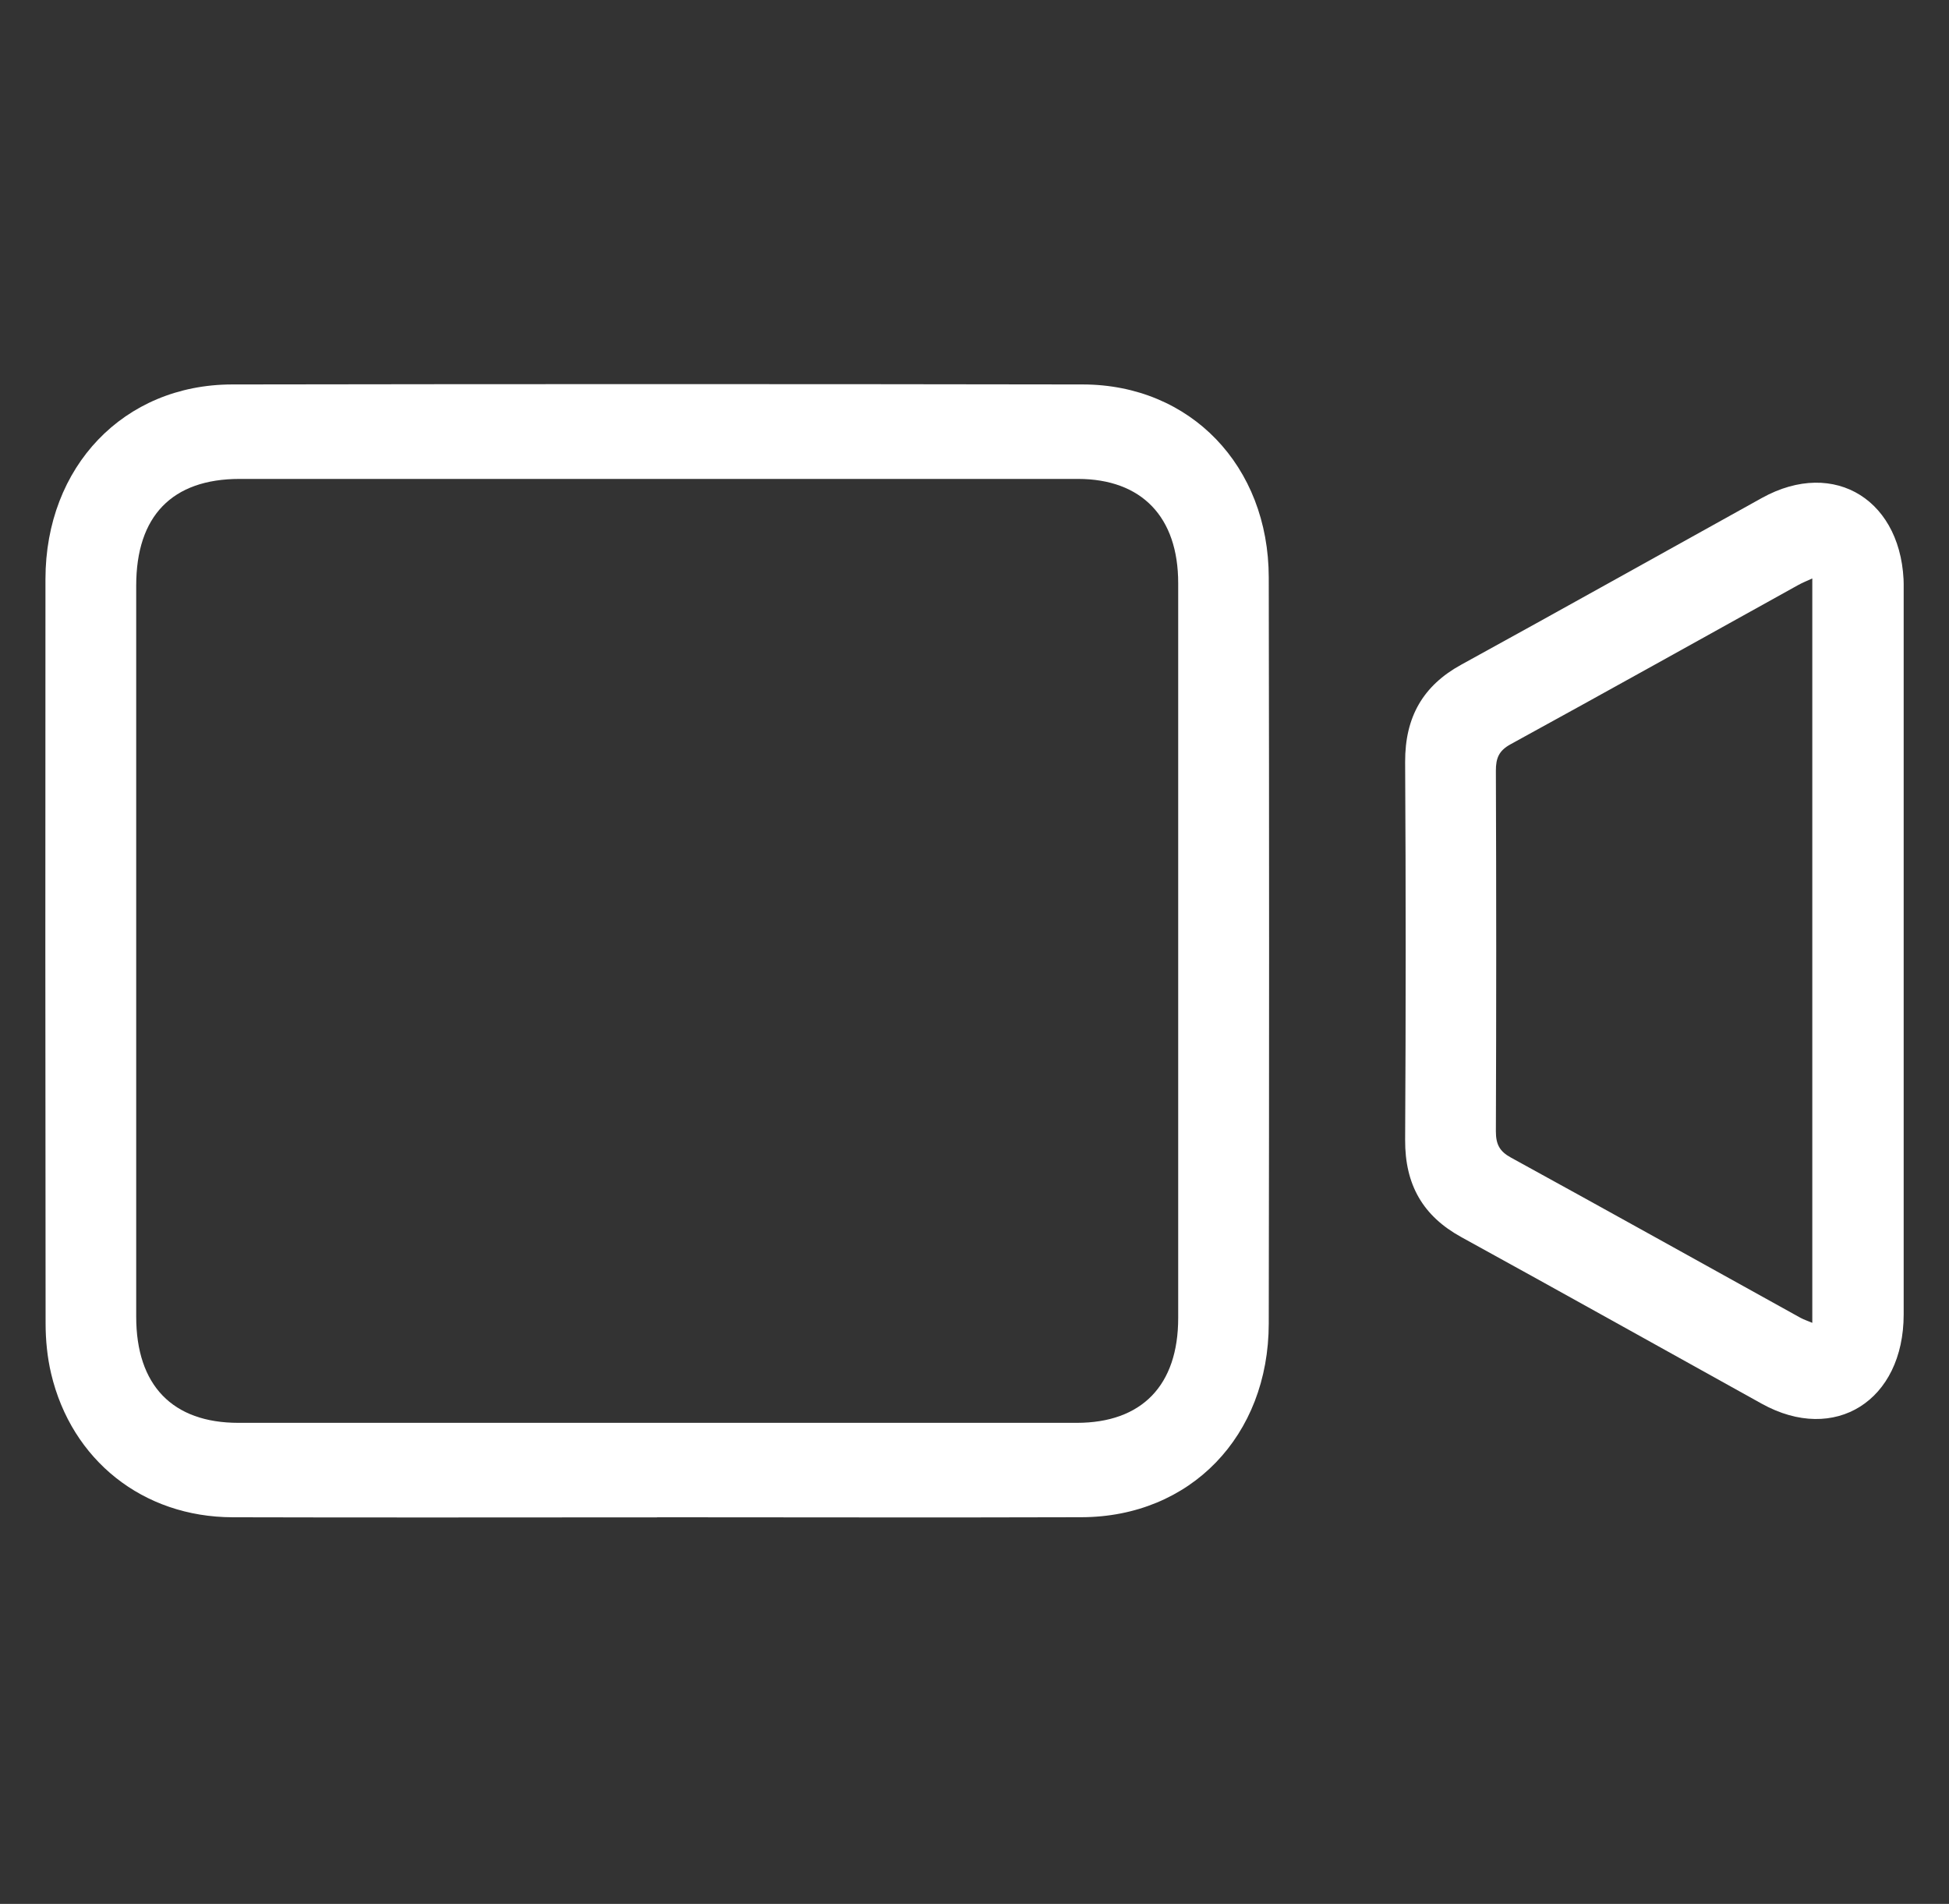 <svg width="43" height="42" viewBox="0 0 43 42" fill="none" xmlns="http://www.w3.org/2000/svg">
<rect x="0" y="0" width="43" height="42" fill="#333333" stroke="none"/>
<g clip-path="url(#clip0_78_1263)">
<path d="M14.497 33.473C11.374 33.473 8.253 33.48 5.13 33.471C3.157 33.466 1.58 32.216 1.128 30.302C1.043 29.942 1.006 29.562 1.006 29.191C1 23.718 0.998 18.245 1.003 12.774C1.005 10.293 2.731 8.485 5.119 8.481C11.376 8.471 17.634 8.471 23.891 8.481C26.263 8.485 27.989 10.277 27.992 12.739C28.002 18.225 28.002 23.711 27.992 29.197C27.989 31.681 26.261 33.463 23.862 33.47C20.739 33.48 17.618 33.471 14.495 33.471L14.497 33.473ZM14.535 10.565C11.453 10.565 8.37 10.565 5.287 10.565C3.798 10.565 3.005 11.382 3.005 12.919C3.005 18.295 3.005 23.671 3.005 29.047C3.005 30.559 3.804 31.388 5.26 31.388C11.425 31.388 17.591 31.388 23.756 31.388C25.193 31.388 25.994 30.561 25.994 29.076C25.994 23.671 25.994 18.268 25.994 12.864C25.994 11.402 25.188 10.567 23.784 10.565C20.701 10.565 17.618 10.565 14.535 10.565Z" fill="white"/>
<path d="M42 20.996C42 23.663 42 26.328 42 28.995C42 30.901 40.48 31.858 38.872 30.968C36.661 29.742 34.454 28.507 32.239 27.29C31.398 26.828 30.995 26.14 31.001 25.143C31.017 22.366 31.017 19.587 31.001 16.81C30.997 15.815 31.398 15.124 32.239 14.663C34.456 13.446 36.661 12.21 38.872 10.985C40.482 10.093 42 11.049 42.002 12.954C42.003 15.634 42.002 18.315 42.002 20.996H42ZM39.981 12.762C39.859 12.817 39.763 12.856 39.673 12.906C37.558 14.079 35.444 15.259 33.323 16.421C33.072 16.56 33.002 16.721 33.003 17.003C33.013 19.655 33.013 22.308 33.003 24.958C33.003 25.245 33.086 25.4 33.333 25.535C35.466 26.705 37.591 27.89 39.72 29.069C39.798 29.112 39.885 29.139 39.984 29.182V12.762H39.981Z" fill="white"/>
</g>
<defs>
<clipPath id="clip0_78_1263">
<rect width="41" height="25" fill="white" transform="translate(1 8.475)"/>
</clipPath>
</defs>
</svg>
